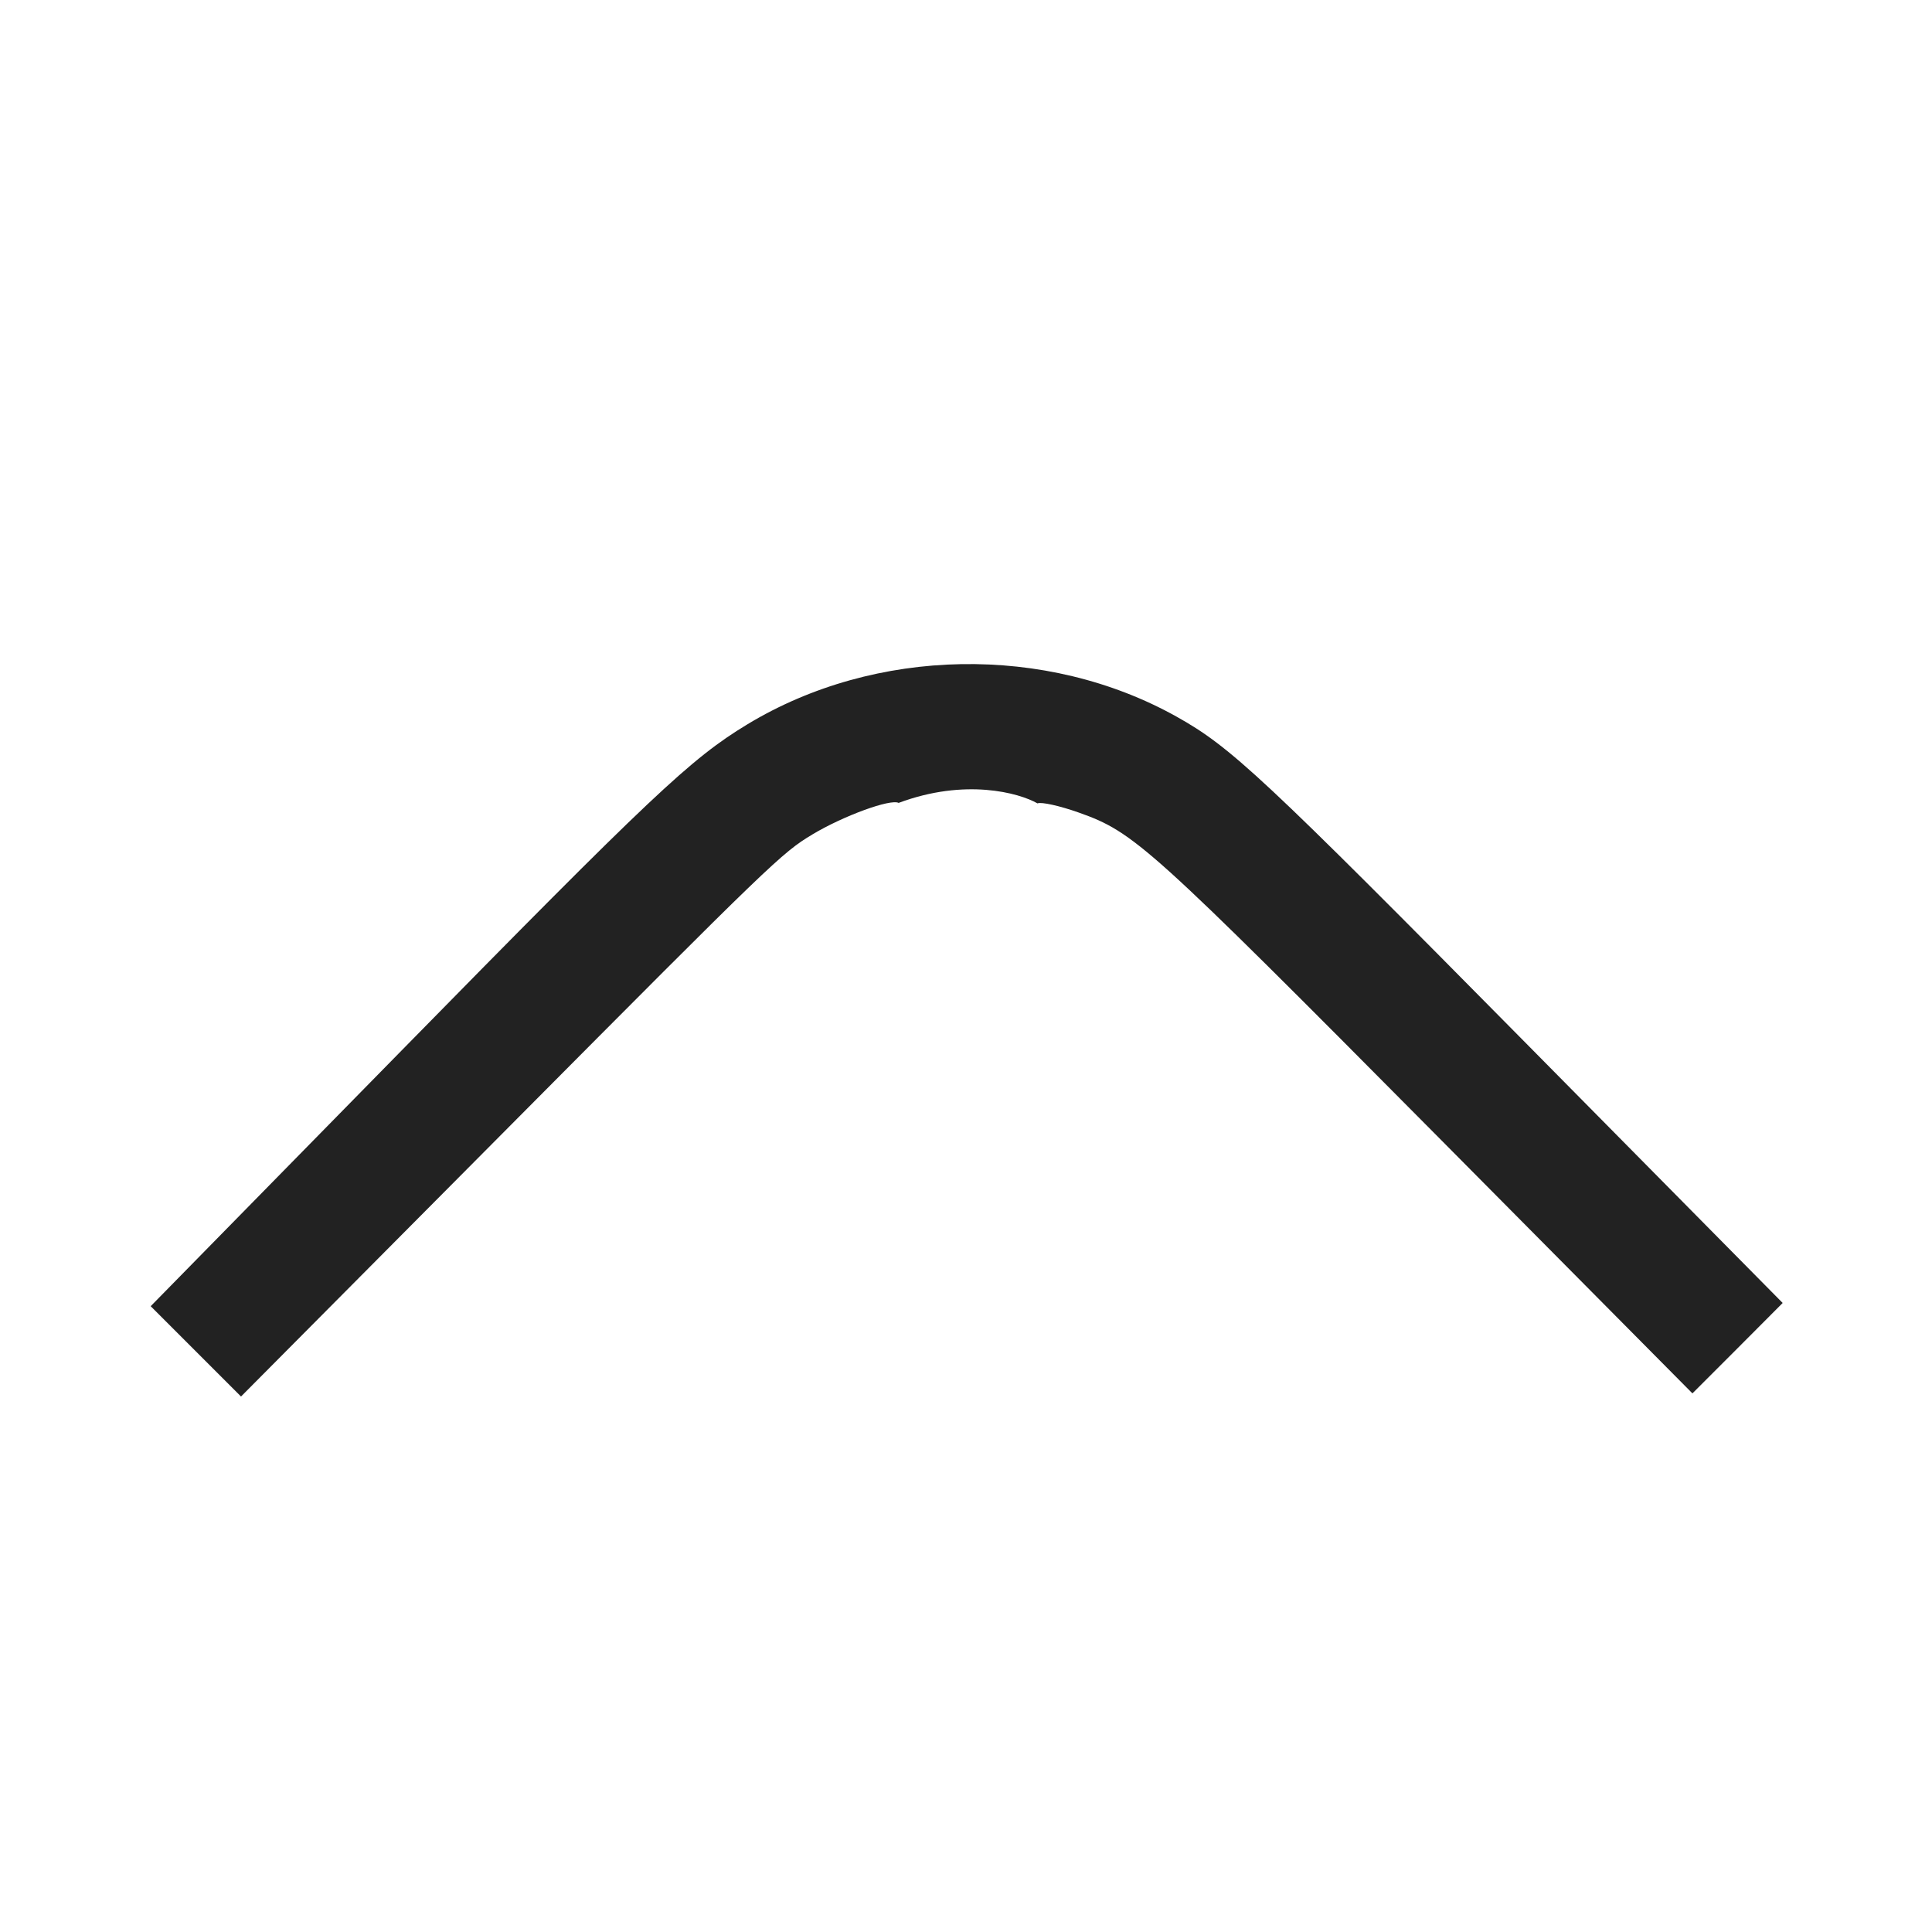 <svg xmlns="http://www.w3.org/2000/svg" width="24" height="24" viewBox="0 0 24 24" fill="none"><g clip-path="url(#clip0_1617_5423)"><path d="M10.091 10.366C10.479 10.134 11.062 9.921 11.163 9.974 11.99 9.665 12.658 9.849 12.888 9.98 12.934 9.959 13.165 10.01 13.401 10.094c.689.244.868.406 4.449 4.015l3.174 3.2.561-.561L22.145 16.186l-3.188-3.226c-3.288-3.328-3.665-3.679-4.342-4.058C12.996 7.998 10.873 8.036 9.284 8.998 8.581 9.424 8.107 9.871 4.951 13.088l-3.079 3.138.561.561.561.561 3.354-3.375c3.232-3.252 3.368-3.383 3.744-3.607z" fill="#222"/></g><defs><clipPath id="clip0_1617_5423"><rect width="24" height="24" fill="#fff"/></clipPath></defs></svg>